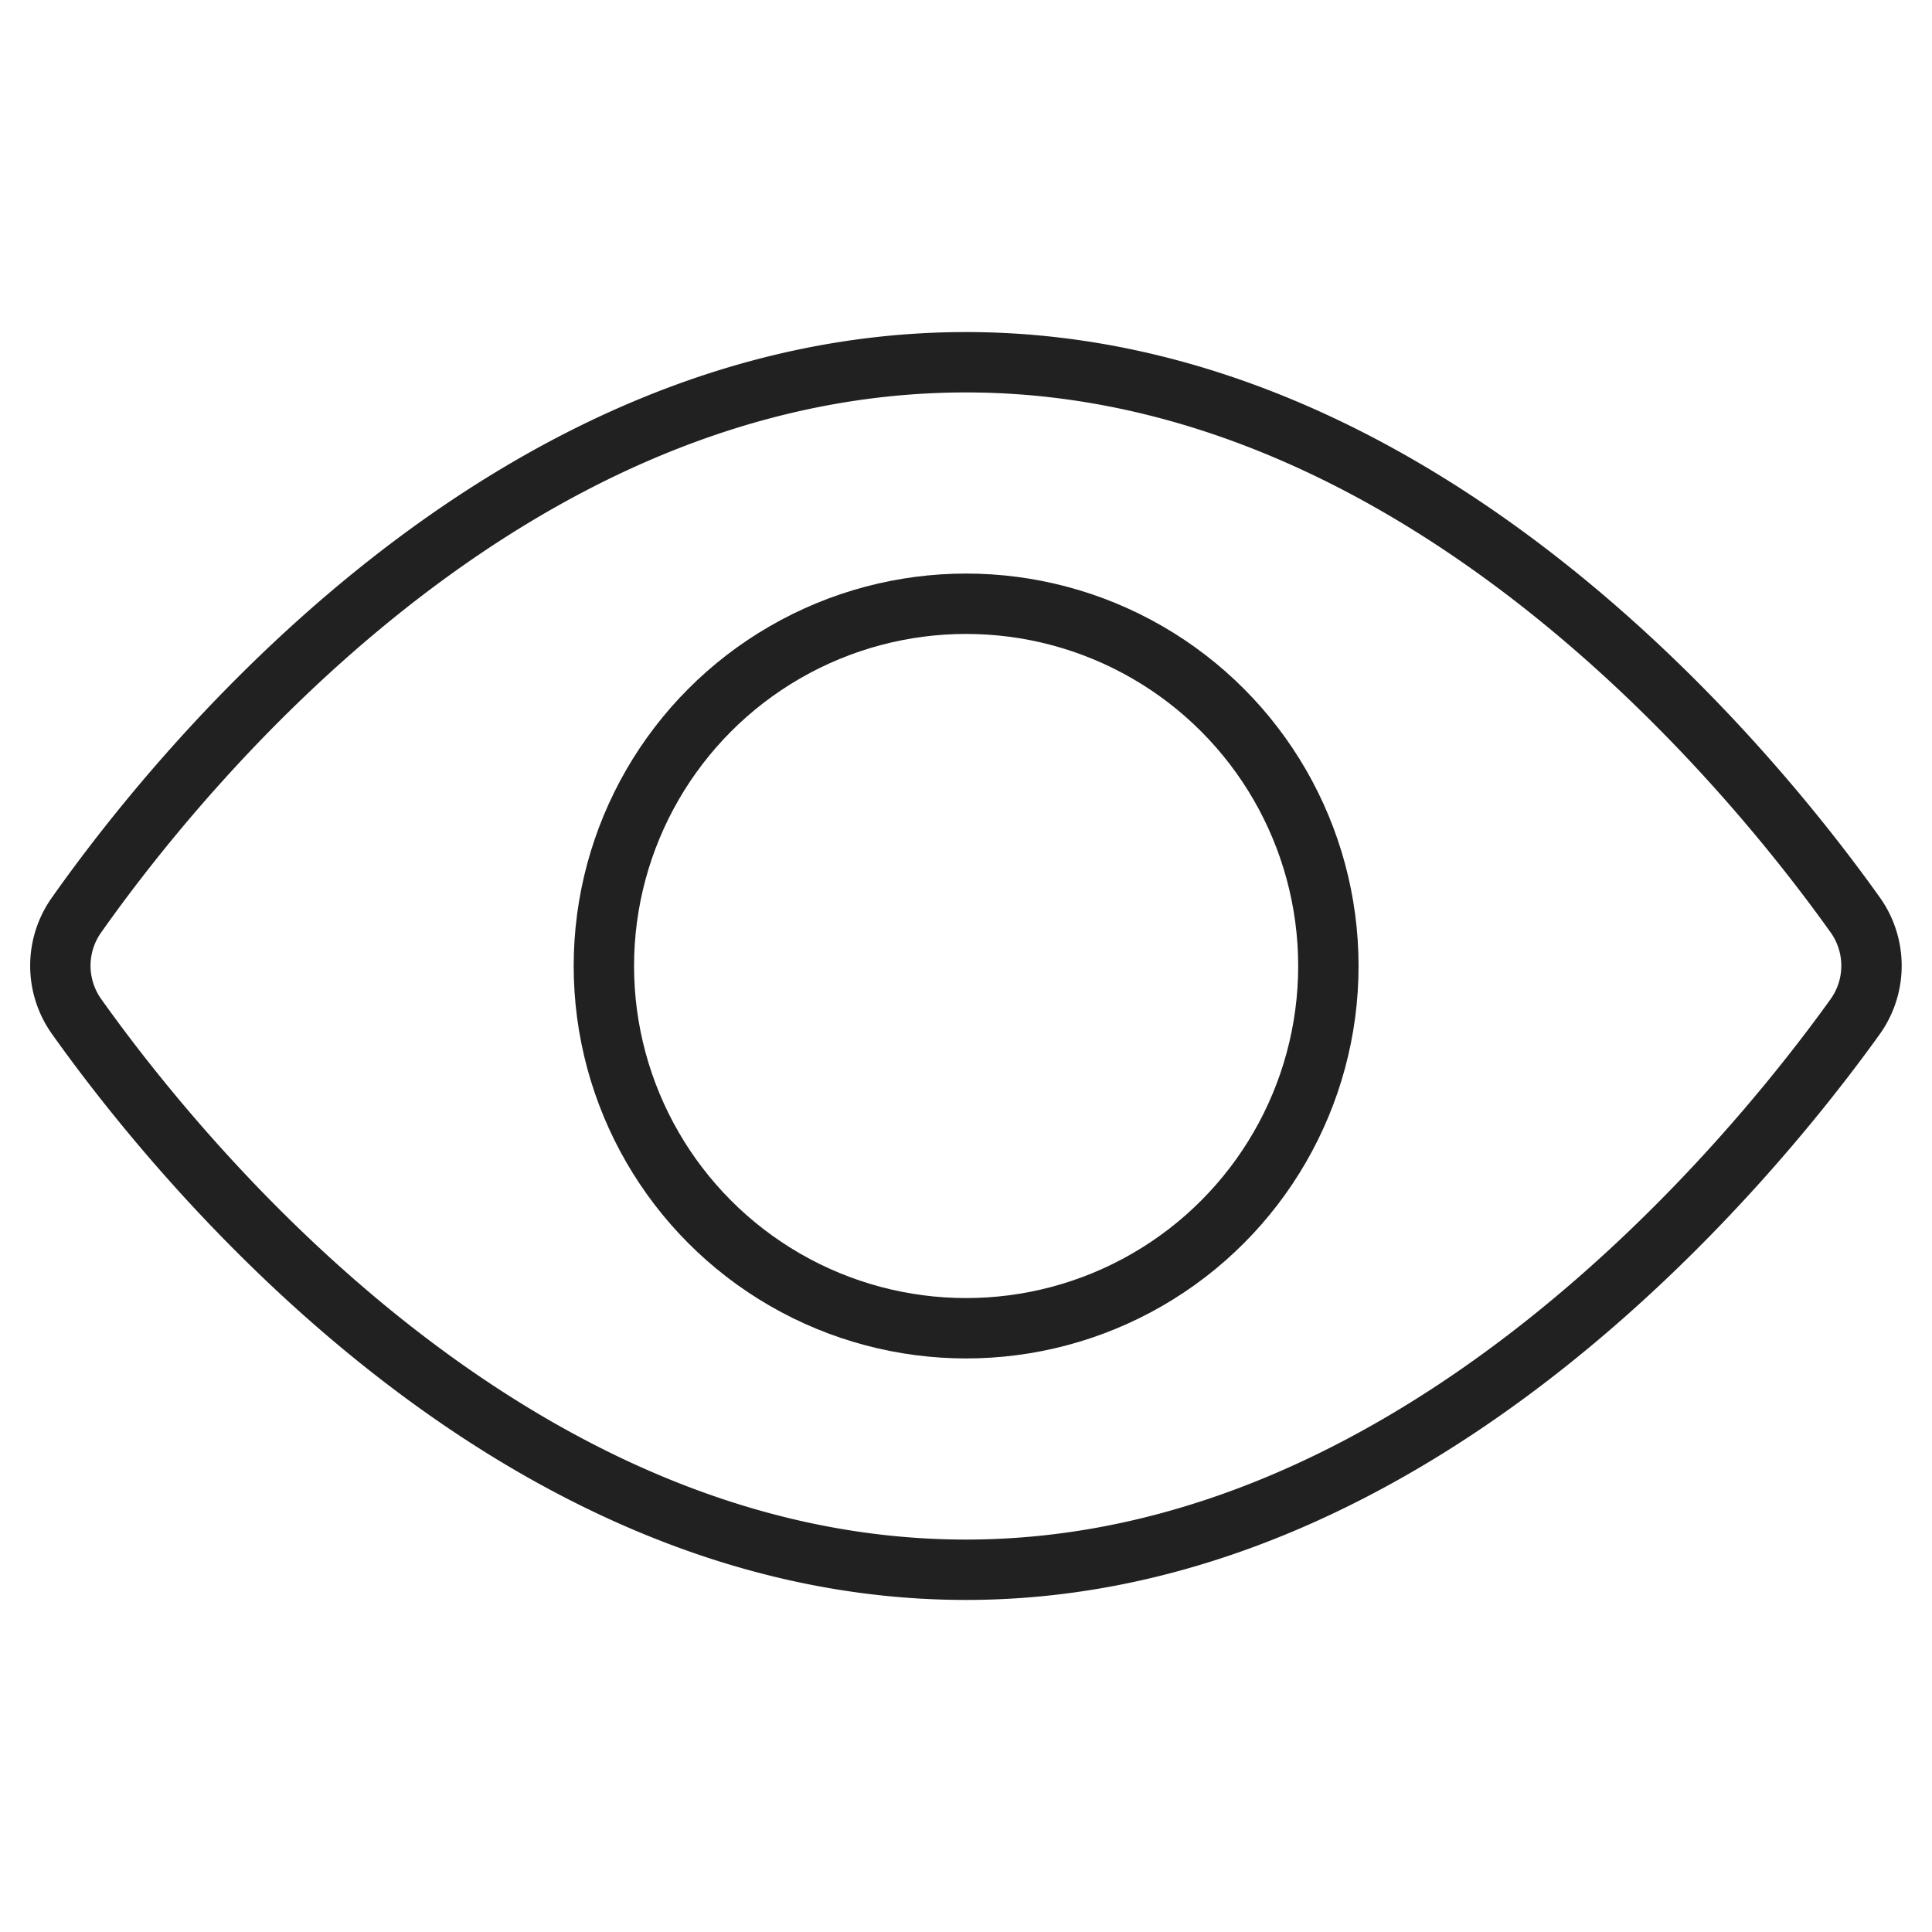 <svg xmlns="http://www.w3.org/2000/svg" height="64" width="64" viewBox="0 0 64 64"><title>view</title><g stroke-width="2" fill="#212121" stroke="#212121" class="nc-icon-wrapper"><path d="M2.537,33.673a2.9,2.9,0,0,1-.008-3.353C5.921,25.507,16.793,12,32,12c15.075,0,26.022,13.487,29.459,18.311a2.9,2.9,0,0,1-.008,3.373C57.992,38.5,46.96,52,32,52,16.912,52,5.955,38.481,2.537,33.673Z" fill="none" stroke="#212121" stroke-linecap="square" stroke-miterlimit="10"></path><circle data-color="color-2" cx="32.004" cy="32" r="12" fill="none" stroke-linecap="square" stroke-miterlimit="10"></circle></g></svg>